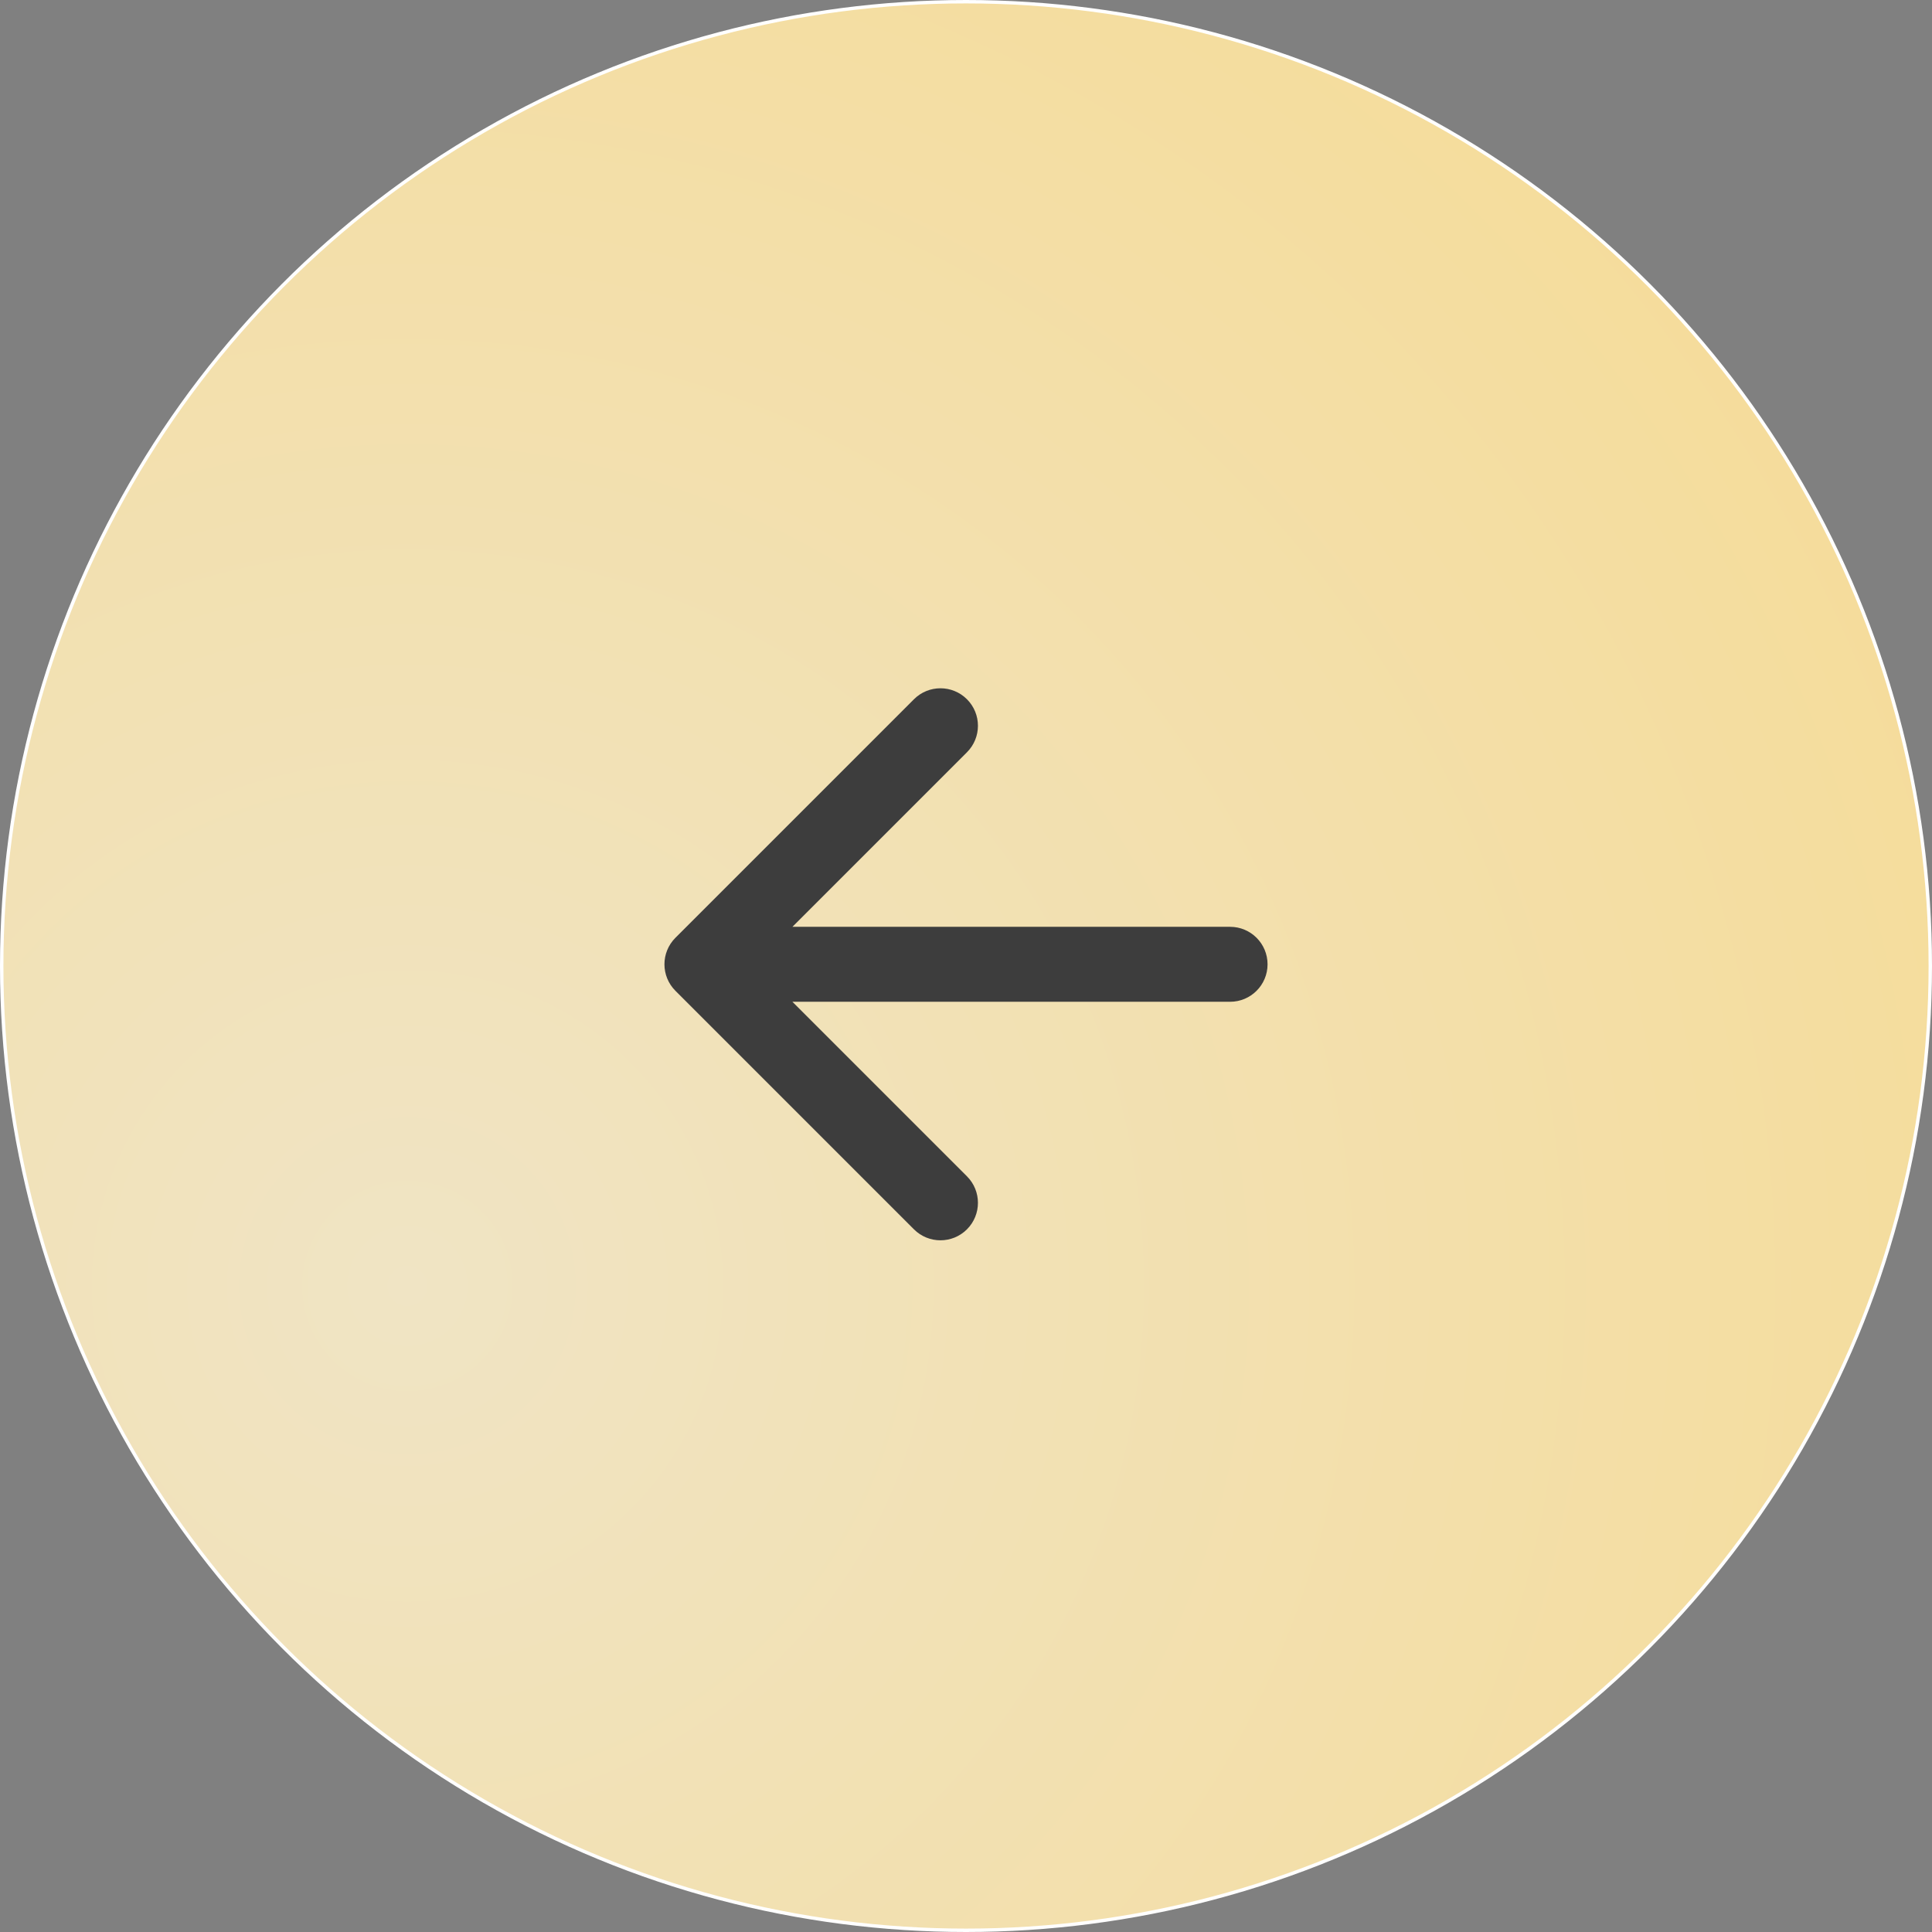 <?xml version="1.0" encoding="UTF-8"?> <svg xmlns="http://www.w3.org/2000/svg" width="567" height="567" viewBox="0 0 567 567" fill="none"><rect x="0" y="0" width="567" height="567" fill="#808080" stroke="none"/> <circle r="283" transform="matrix(-1 0 0 1 283.5 283.5)" fill="url(#paint0_radial_122_197)" stroke="white"></circle> <path d="M361 272C367.075 272 372 276.925 372 283C372 289.075 367.075 294 361 294V272ZM198.222 290.778C193.926 286.482 193.926 279.518 198.222 275.222L268.225 205.218C272.521 200.922 279.486 200.922 283.782 205.218C288.078 209.514 288.078 216.479 283.782 220.775L221.556 283L283.782 345.225C288.078 349.521 288.078 356.486 283.782 360.782C279.486 365.078 272.521 365.078 268.225 360.782L198.222 290.778ZM361 294L206 294V272L361 272V294Z" fill="#3D3D3D"></path> <defs> <radialGradient id="paint0_radial_122_197" cx="0" cy="0" r="1" gradientUnits="userSpaceOnUse" gradientTransform="translate(160.5 95) rotate(75.394) scale(487.763)"> <stop stop-color="#F0E4C4"></stop> <stop offset="1" stop-color="#F5DC9A"></stop> </radialGradient> </defs> </svg> 